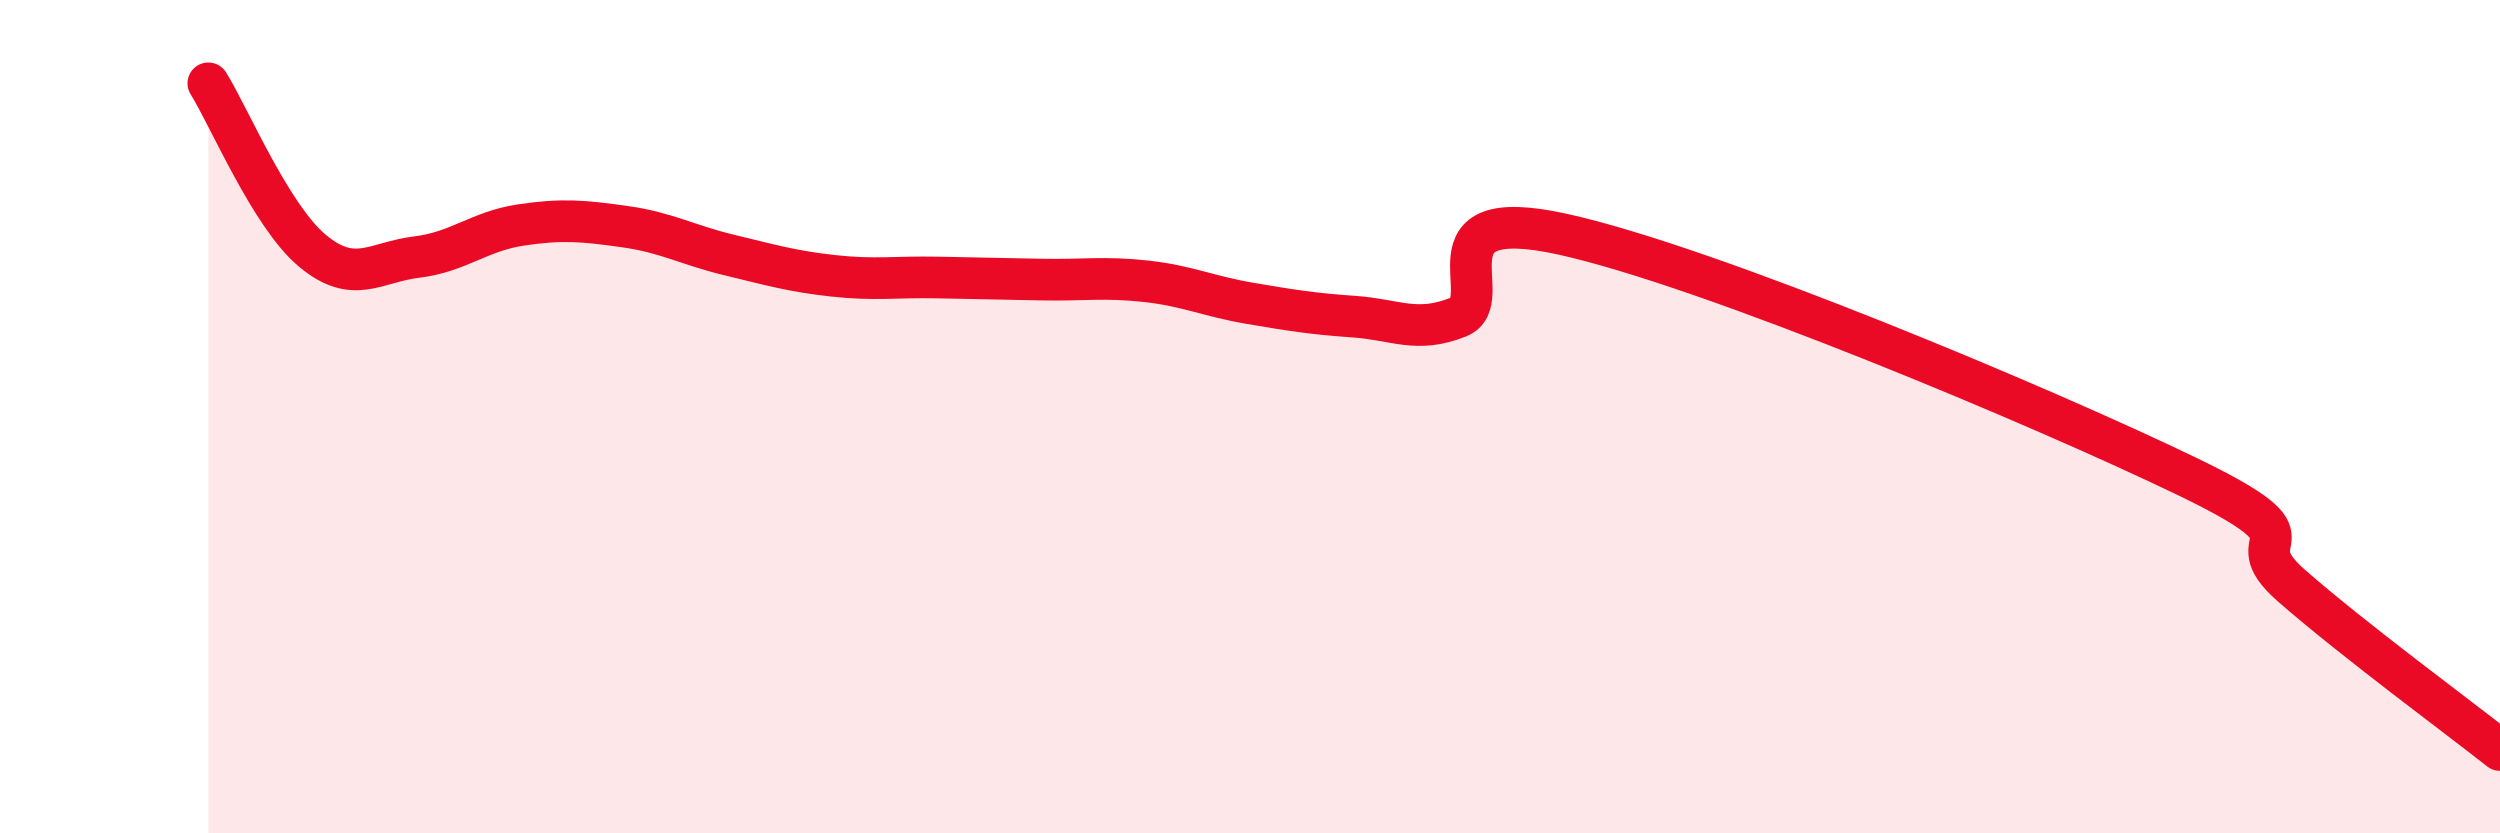 
    <svg width="60" height="20" viewBox="0 0 60 20" xmlns="http://www.w3.org/2000/svg">
      <path
        d="M 5,2 C 5.5,2.8 6.5,5.19 7.5,6.02 C 8.5,6.85 9,6.29 10,6.17 C 11,6.05 11.5,5.55 12.5,5.4 C 13.5,5.25 14,5.3 15,5.44 C 16,5.58 16.5,5.88 17.5,6.12 C 18.5,6.36 19,6.51 20,6.62 C 21,6.73 21.5,6.64 22.5,6.66 C 23.5,6.68 24,6.69 25,6.71 C 26,6.73 26.5,6.64 27.5,6.75 C 28.5,6.86 29,7.11 30,7.28 C 31,7.45 31.5,7.53 32.5,7.6 C 33.5,7.67 34,8.01 35,7.61 C 36,7.21 34,4.85 37.5,5.62 C 41,6.39 49,9.75 52.5,11.44 C 56,13.13 53.5,12.75 55,14.06 C 56.5,15.37 59,17.21 60,18L60 20L5 20Z"
        fill="#EB0A25"
        opacity="0.1"
        stroke-linecap="round"
        stroke-linejoin="round"
      />
      <path
        d="M 5,2 C 5.5,2.8 6.5,5.19 7.5,6.02 C 8.5,6.85 9,6.29 10,6.17 C 11,6.05 11.5,5.55 12.5,5.4 C 13.5,5.25 14,5.3 15,5.44 C 16,5.58 16.5,5.88 17.5,6.12 C 18.5,6.36 19,6.51 20,6.62 C 21,6.73 21.5,6.64 22.5,6.66 C 23.5,6.68 24,6.69 25,6.71 C 26,6.73 26.5,6.64 27.5,6.75 C 28.5,6.86 29,7.11 30,7.28 C 31,7.45 31.5,7.53 32.5,7.6 C 33.5,7.67 34,8.01 35,7.61 C 36,7.21 34,4.85 37.5,5.62 C 41,6.39 49,9.75 52.5,11.44 C 56,13.13 53.5,12.75 55,14.06 C 56.5,15.37 59,17.21 60,18"
        stroke="#EB0A25"
        stroke-width="1"
        fill="none"
        stroke-linecap="round"
        stroke-linejoin="round"
      />
    </svg>
  